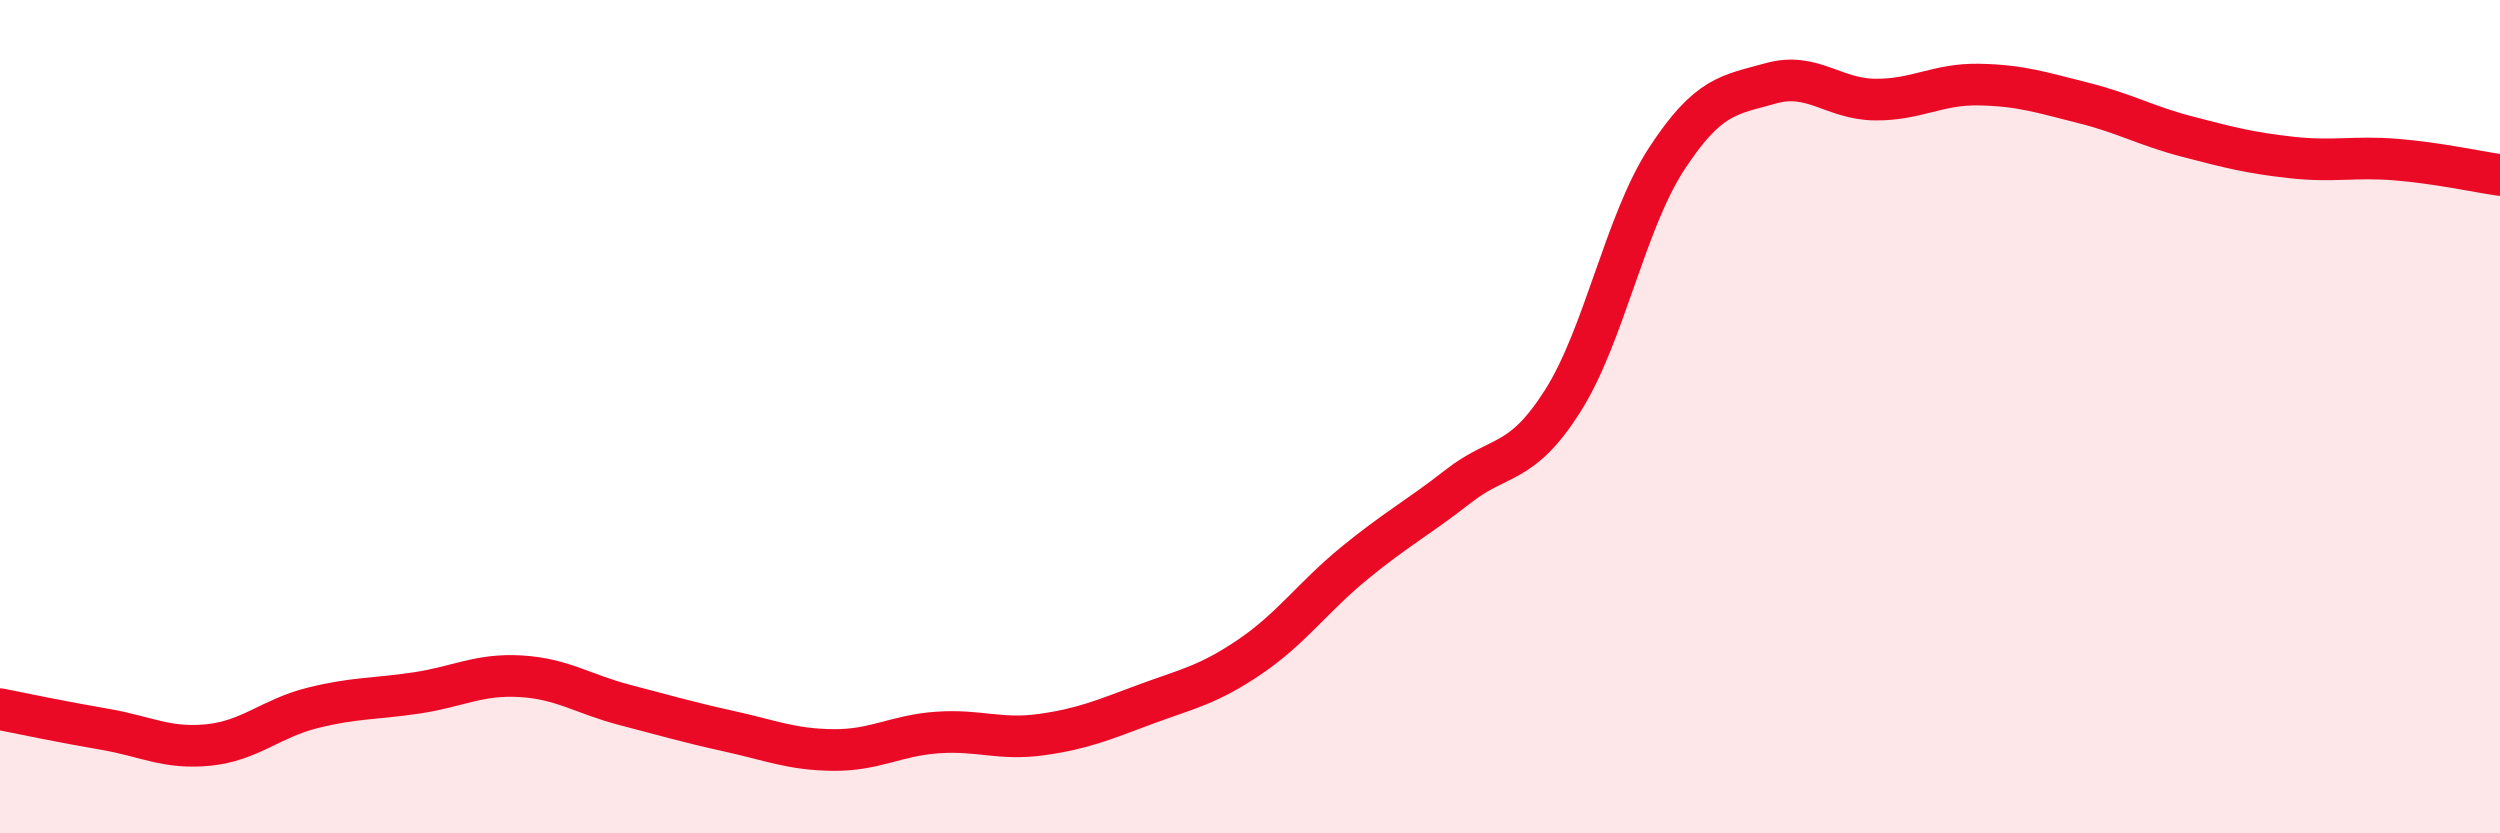 
    <svg width="60" height="20" viewBox="0 0 60 20" xmlns="http://www.w3.org/2000/svg">
      <path
        d="M 0,17.02 C 0.5,17.12 1.5,17.33 2.5,17.5 C 3.5,17.67 4,17.98 5,17.88 C 6,17.78 6.5,17.24 7.5,16.99 C 8.5,16.74 9,16.78 10,16.63 C 11,16.48 11.5,16.17 12.5,16.23 C 13.5,16.29 14,16.66 15,16.92 C 16,17.18 16.5,17.33 17.5,17.55 C 18.5,17.77 19,17.99 20,18 C 21,18.01 21.5,17.65 22.5,17.58 C 23.5,17.51 24,17.77 25,17.63 C 26,17.49 26.5,17.27 27.5,16.9 C 28.5,16.53 29,16.44 30,15.76 C 31,15.08 31.5,14.34 32.5,13.52 C 33.5,12.7 34,12.45 35,11.67 C 36,10.89 36.5,11.2 37.5,9.63 C 38.5,8.06 39,5.34 40,3.81 C 41,2.28 41.5,2.28 42.5,2 C 43.5,1.72 44,2.38 45,2.39 C 46,2.4 46.5,2.01 47.5,2.03 C 48.5,2.05 49,2.22 50,2.47 C 51,2.72 51.5,3.02 52.5,3.28 C 53.5,3.54 54,3.67 55,3.78 C 56,3.89 56.5,3.75 57.5,3.83 C 58.5,3.91 59.5,4.13 60,4.2L60 20L0 20Z"
        fill="#EB0A25"
        opacity="0.1"
        stroke-linecap="round"
        stroke-linejoin="round"
      />
      <path
        d="M 0,17.02 C 0.5,17.12 1.5,17.33 2.5,17.5 C 3.5,17.67 4,17.98 5,17.88 C 6,17.78 6.5,17.24 7.5,16.99 C 8.5,16.74 9,16.78 10,16.63 C 11,16.48 11.5,16.17 12.5,16.23 C 13.5,16.29 14,16.66 15,16.92 C 16,17.18 16.5,17.33 17.5,17.55 C 18.5,17.77 19,17.99 20,18 C 21,18.01 21.5,17.65 22.5,17.58 C 23.5,17.51 24,17.77 25,17.63 C 26,17.49 26.5,17.27 27.5,16.9 C 28.5,16.53 29,16.44 30,15.76 C 31,15.08 31.5,14.34 32.5,13.52 C 33.5,12.7 34,12.45 35,11.67 C 36,10.89 36.5,11.2 37.5,9.63 C 38.5,8.06 39,5.34 40,3.81 C 41,2.28 41.5,2.28 42.5,2 C 43.5,1.72 44,2.38 45,2.39 C 46,2.4 46.5,2.01 47.5,2.03 C 48.5,2.05 49,2.22 50,2.47 C 51,2.72 51.5,3.02 52.5,3.28 C 53.5,3.54 54,3.67 55,3.78 C 56,3.89 56.5,3.75 57.5,3.83 C 58.5,3.91 59.5,4.13 60,4.2"
        stroke="#EB0A25"
        stroke-width="1"
        fill="none"
        stroke-linecap="round"
        stroke-linejoin="round"
      />
    </svg>
  